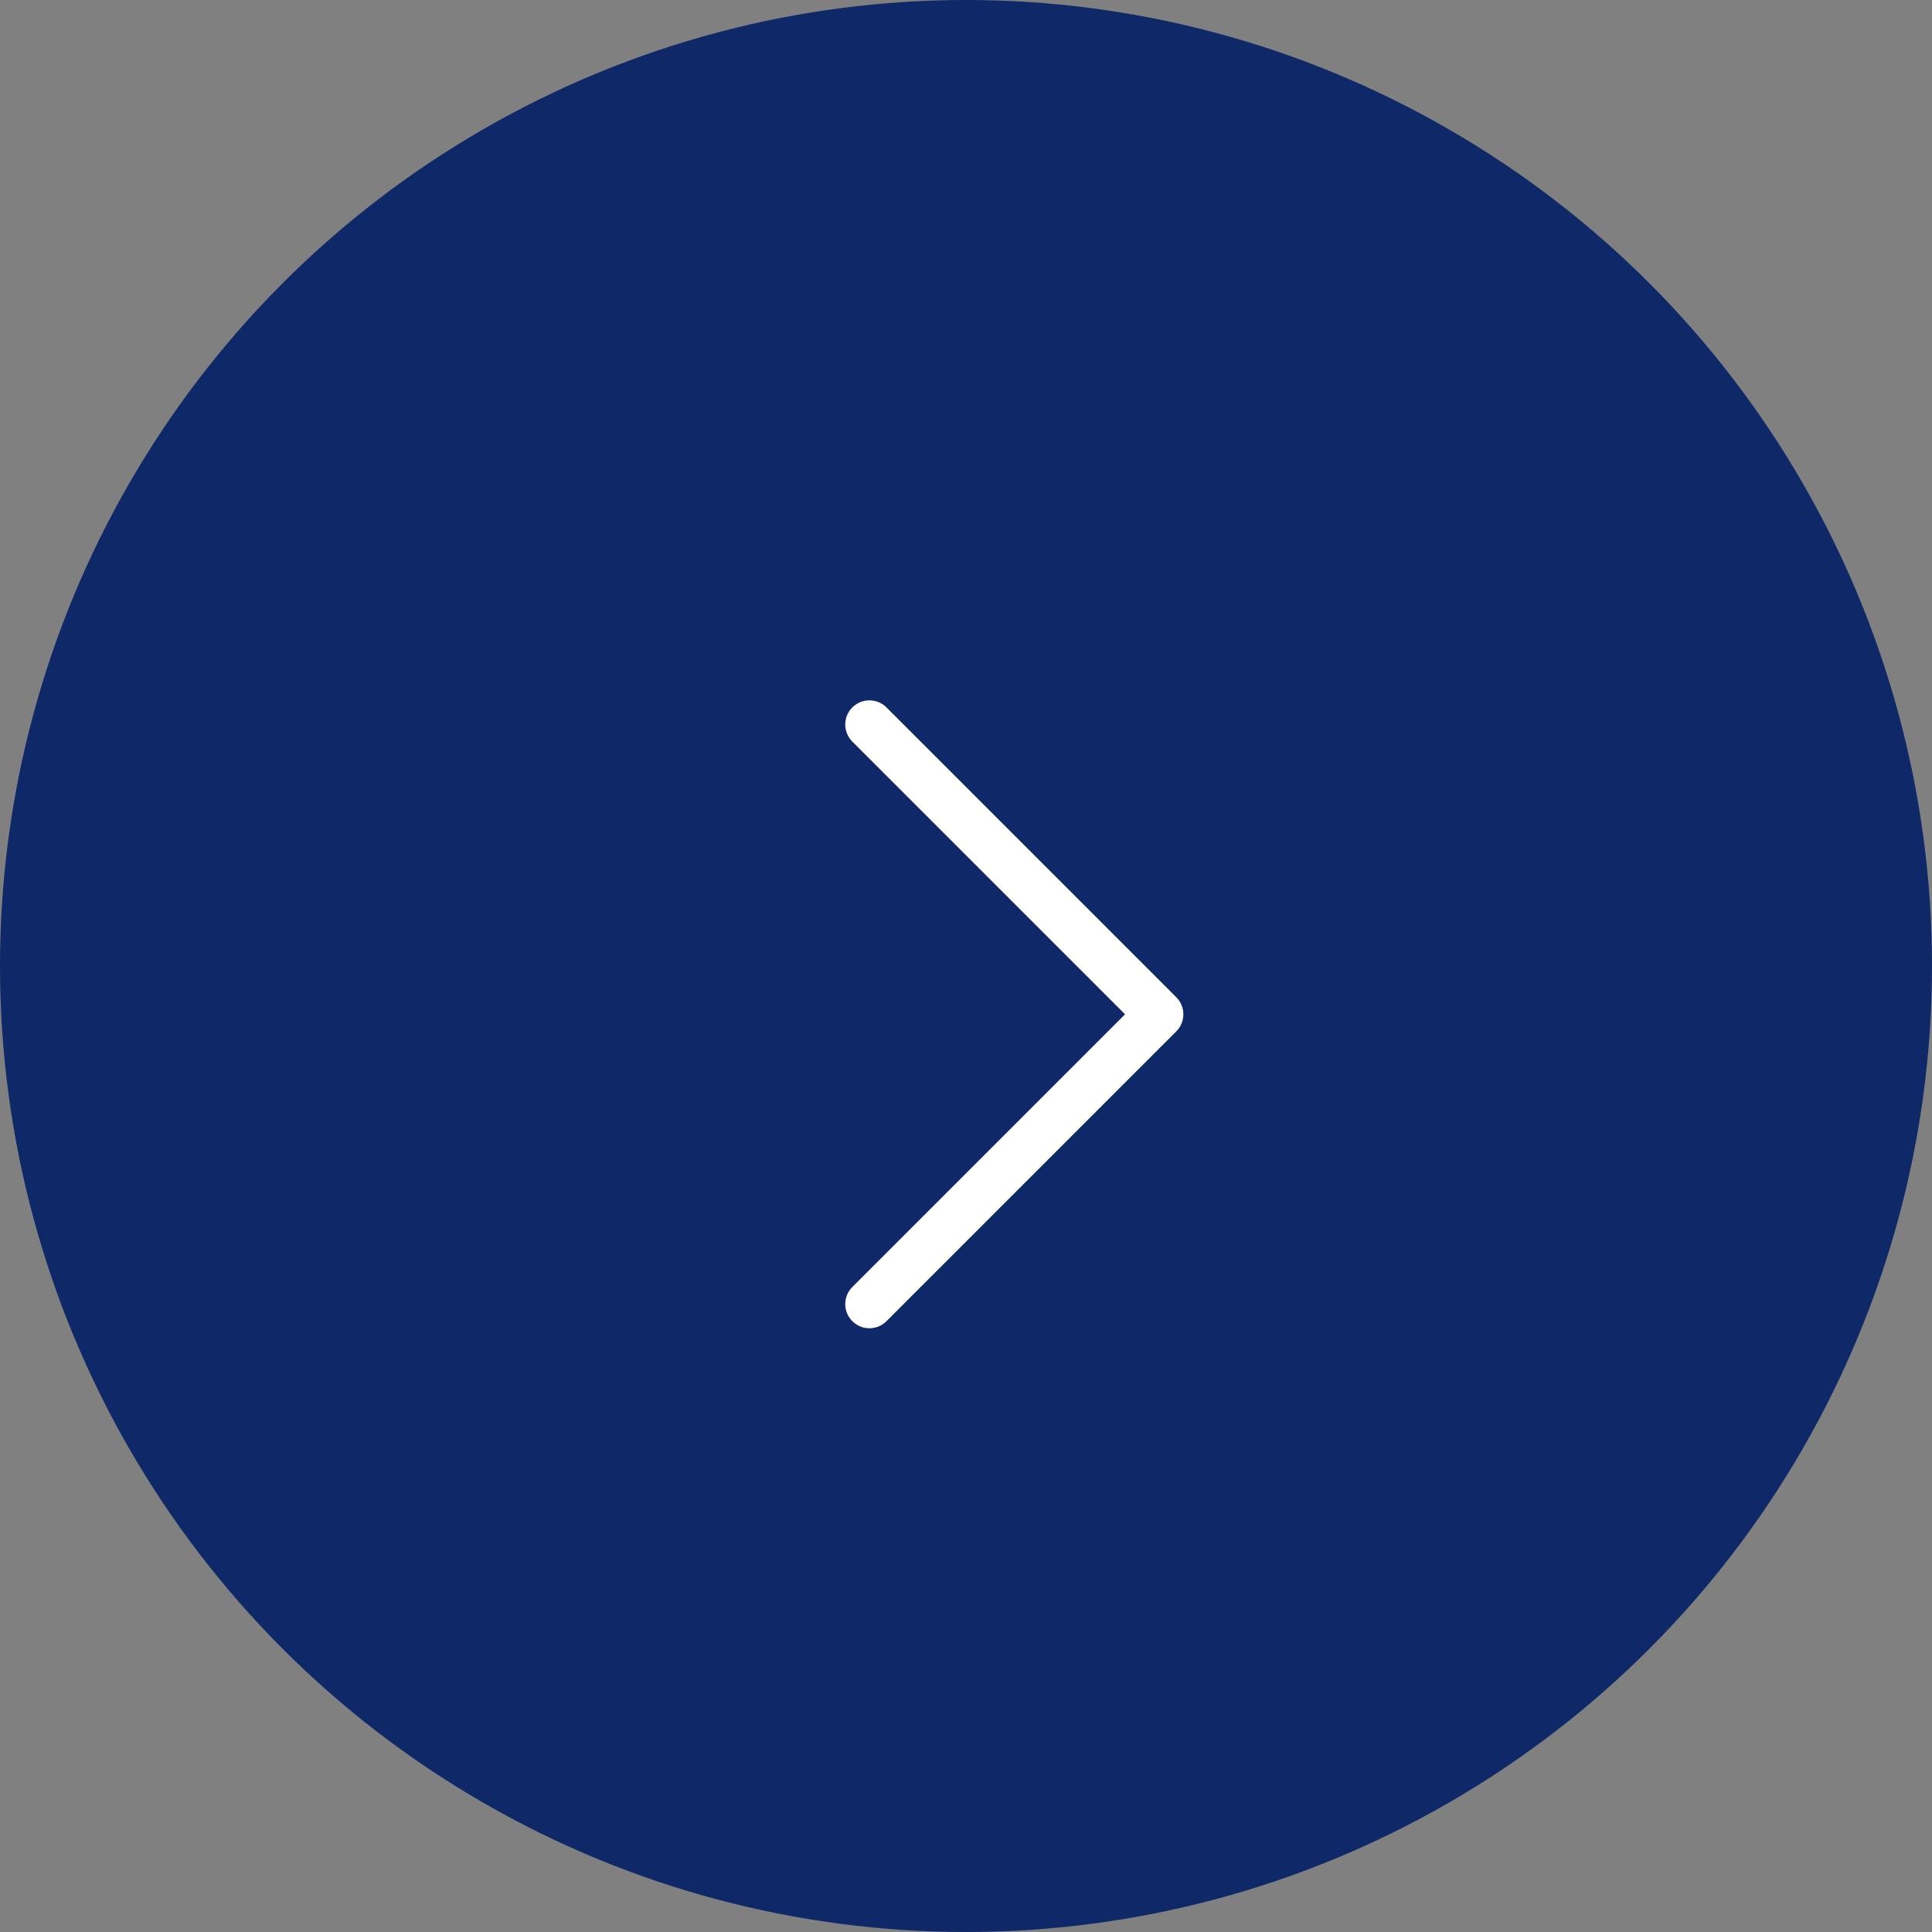 <?xml version="1.0" encoding="UTF-8"?> <svg xmlns="http://www.w3.org/2000/svg" width="40" height="40" viewBox="0 0 40 40" fill="none"><rect x="0" y="0" width="40" height="40" fill="#808080" stroke="none"/><circle cx="20" cy="20" r="20" fill="#0E2868"></circle><path d="M18 27L24 21L18 15" stroke="white" stroke-linecap="round" stroke-linejoin="round"></path></svg> 